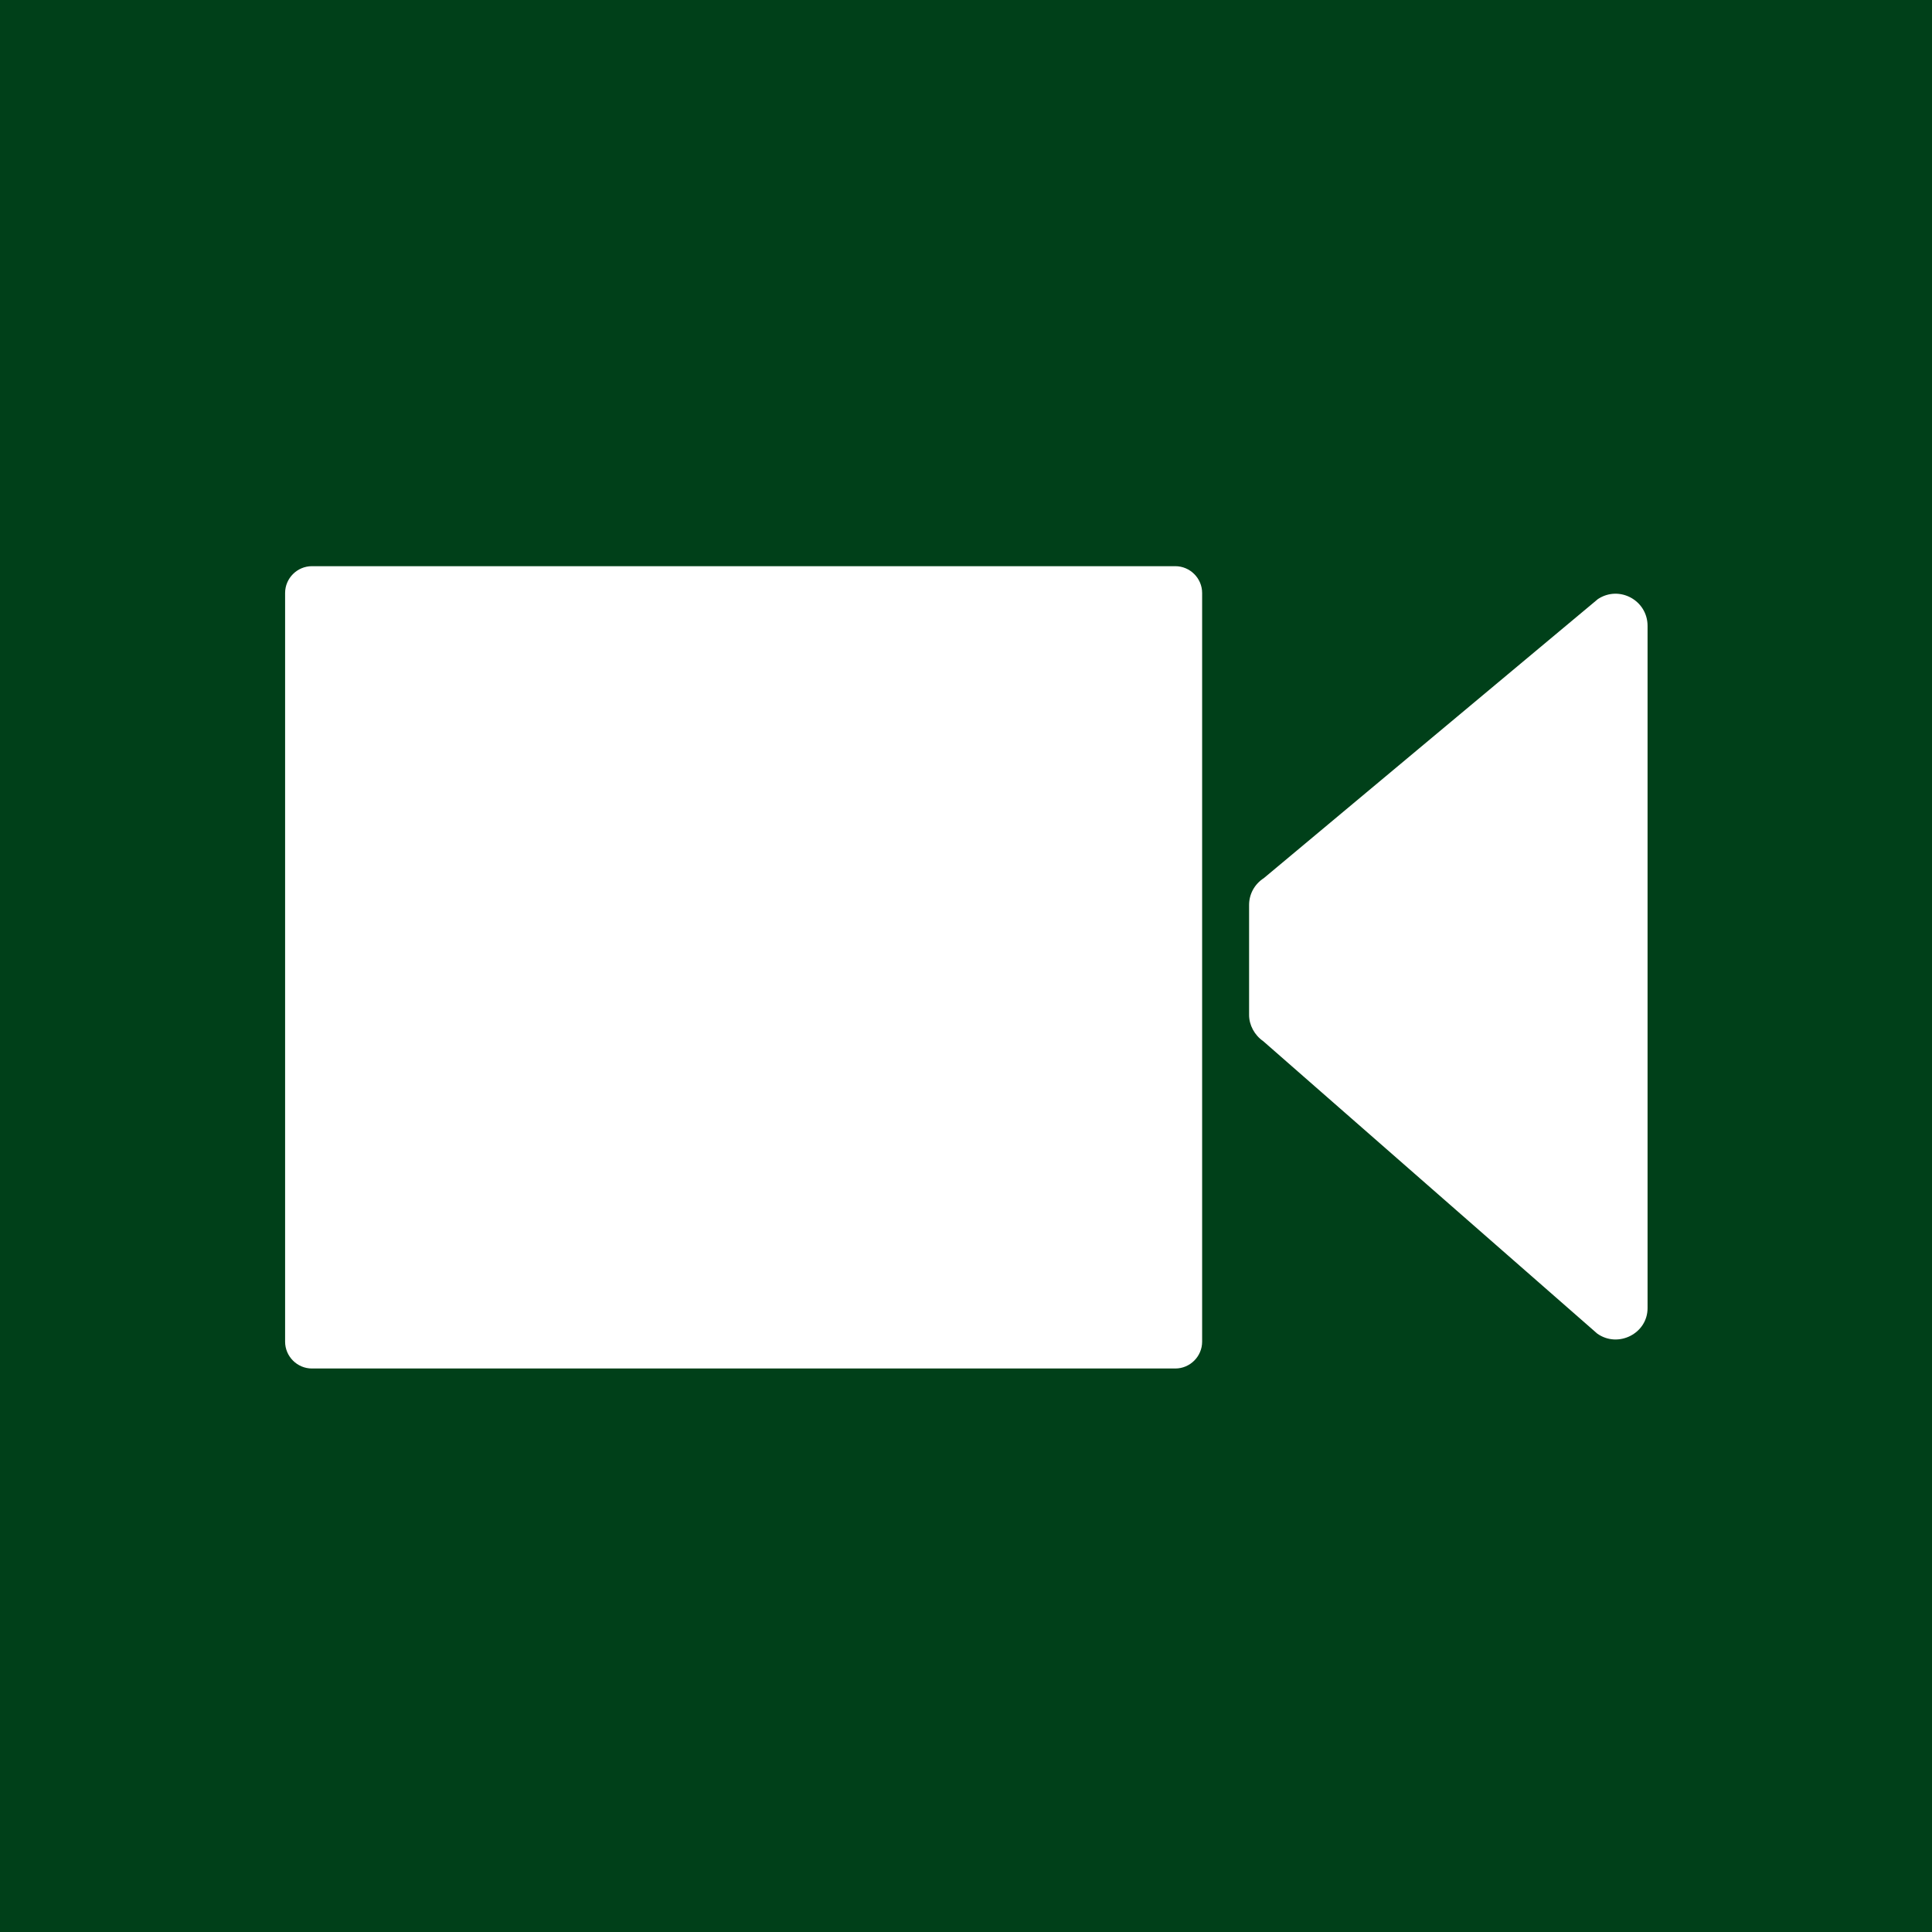 <?xml version="1.0" encoding="UTF-8"?>
<svg xmlns="http://www.w3.org/2000/svg" xmlns:xlink="http://www.w3.org/1999/xlink" version="1.1" id="Ebene_1" x="0px" y="0px" viewBox="0 0 288 288" style="enable-background:new 0 0 288 288;" xml:space="preserve">
<style type="text/css">
	.st0{fill:#004019;}
	.st1{fill:#FFFFFF;}
</style>
<g>
	<rect class="st0" width="288" height="288"></rect>
</g>
<path class="st1" d="M175.2,204H46.5c-2.2,0-4-1.8-4-4V88.4c0-2.2,1.8-4,4-4h128.7c2.2,0,4,1.8,4,4V200  C179.2,202.2,177.4,204,175.2,204z"></path>
<path class="st1" d="M238.1,198.8l-49.8-43.6c-1.3-0.9-2.1-2.4-2.1-3.9v-16.4c0-1.6,0.8-3.1,2.2-4l49.8-41.6c3.2-2.1,7.4,0.2,7.4,4  v101.7C245.6,198.8,241.2,201,238.1,198.8z"></path>
</svg>
